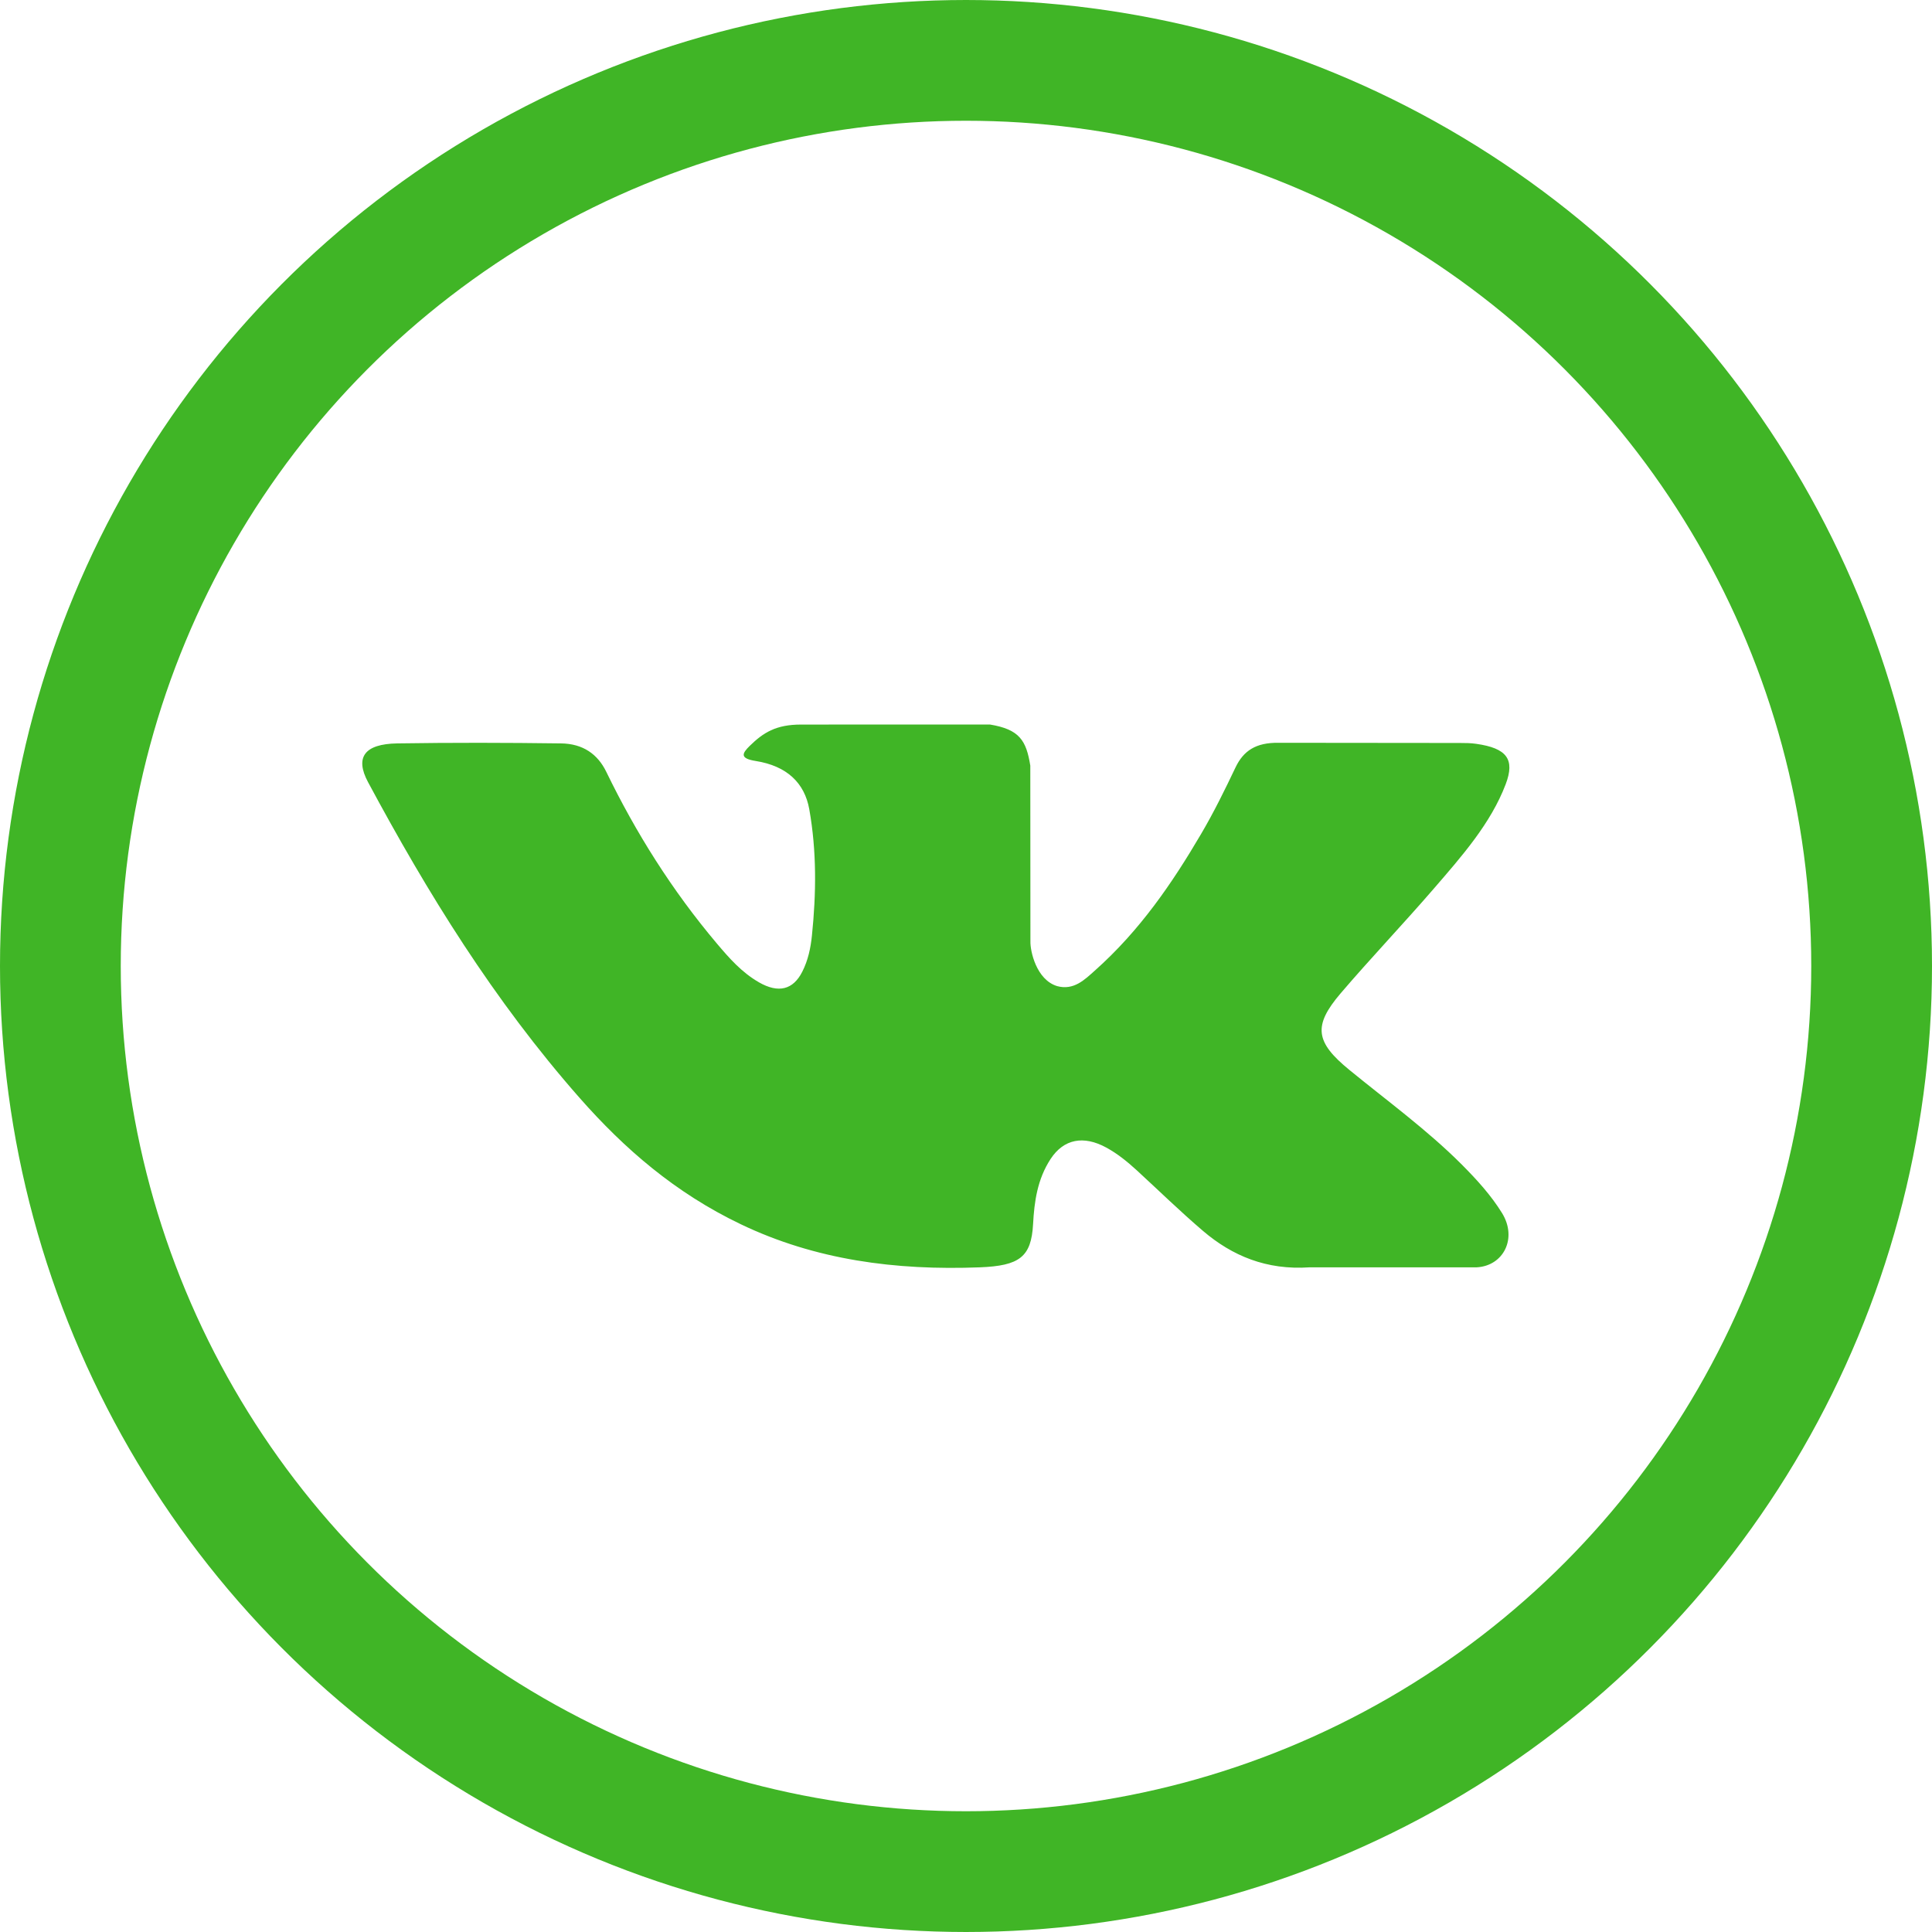 <?xml version="1.0" encoding="UTF-8"?> <svg xmlns="http://www.w3.org/2000/svg" width="32" height="32" viewBox="0 0 32 32" fill="none"> <circle cx="16" cy="16" r="15" stroke="#40B526" stroke-width="2"></circle> <path d="M24.213 19.29C23.647 18.722 22.982 18.238 22.352 17.723C21.783 17.259 21.747 16.99 22.204 16.454C22.703 15.87 23.239 15.308 23.742 14.726C24.212 14.182 24.692 13.64 24.939 12.989C25.096 12.575 24.957 12.392 24.45 12.32C24.362 12.307 24.272 12.306 24.183 12.306L21.172 12.303C20.802 12.299 20.597 12.434 20.465 12.709C20.288 13.081 20.106 13.452 19.895 13.811C19.417 14.625 18.882 15.411 18.133 16.077C17.968 16.224 17.785 16.409 17.509 16.333C17.164 16.227 17.062 15.751 17.067 15.59L17.065 12.681C16.998 12.266 16.888 12.081 16.395 12L13.268 12.001C12.85 12.001 12.641 12.136 12.418 12.354C12.289 12.48 12.251 12.562 12.515 12.604C13.034 12.686 13.326 12.968 13.404 13.403C13.528 14.099 13.52 14.798 13.448 15.497C13.427 15.701 13.385 15.904 13.288 16.095C13.137 16.394 12.893 16.455 12.572 16.271C12.282 16.104 12.078 15.869 11.878 15.633C11.128 14.745 10.53 13.789 10.042 12.784C9.901 12.493 9.657 12.317 9.29 12.313C8.387 12.301 7.483 12.299 6.58 12.313C6.037 12.322 5.875 12.543 6.096 12.955C7.08 14.787 8.175 16.567 9.604 18.189C10.338 19.022 11.18 19.756 12.269 20.277C13.502 20.868 14.83 21.045 16.229 20.991C16.884 20.965 17.081 20.822 17.111 20.276C17.131 19.902 17.182 19.531 17.402 19.195C17.619 18.865 17.946 18.802 18.323 19.007C18.512 19.11 18.671 19.241 18.822 19.378C19.19 19.716 19.546 20.064 19.928 20.39C20.408 20.799 20.976 21.04 21.691 20.991L24.458 20.991C24.904 20.967 25.135 20.509 24.879 20.093C24.699 19.801 24.463 19.541 24.213 19.29Z" fill="#40B526"></path> </svg> 
